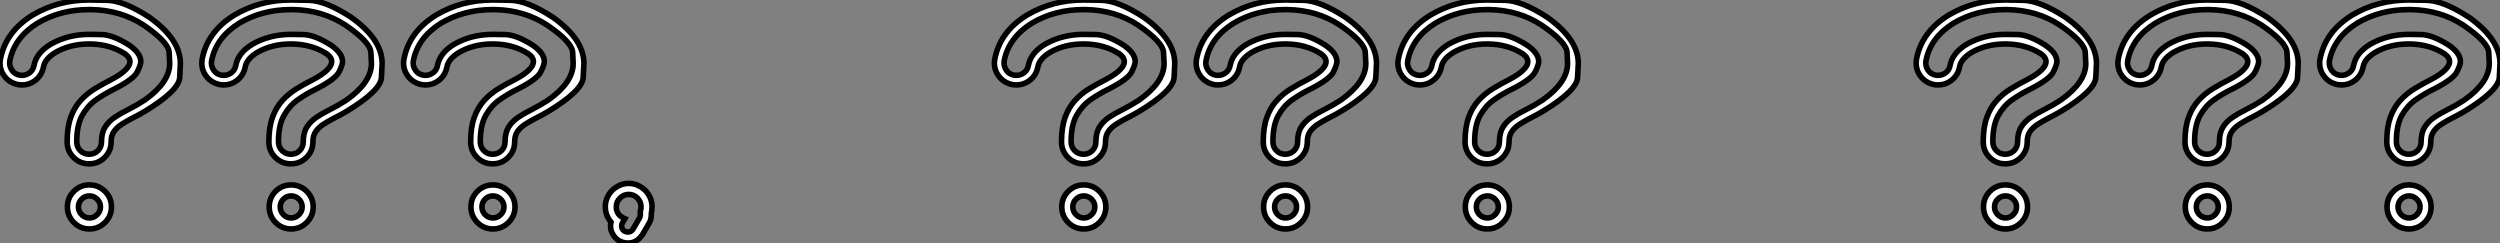 <?xml version="1.0" standalone="no"?>
<svg xmlns="http://www.w3.org/2000/svg" viewBox="1.91 -40.96 447.24 43.48"><rect x="1.91" y="-40.96" width="447.24" height="43.48" fill="#808080" stroke="none"/><path d="M13.92-15.59L13.92-15.59Q13.92-18.21 14.57-20.00Q15.23-21.79 16.35-23.01Q17.47-24.23 18.88-25.09Q20.29-25.95 21.79-26.71L21.79-26.71Q23.35-27.54 24.10-28.22Q24.86-28.90 25.05-29.42L25.05-29.42Q25.16-29.72 25.16-29.97L25.16-29.97Q25.16-30.19 25.03-30.47Q24.91-30.76 24.64-31.01Q24.36-31.25 24.23-31.36L24.23-31.36L24.20-31.36Q21.60-33.03 18.07-33.09L18.07-33.09L17.83-33.09Q14.46-33.09 11.84-31.58L11.84-31.58Q9.98-30.43 9.71-29.07L9.71-29.07Q9.41-27.43 8.12-26.50L8.12-26.50Q7.11-25.76 5.82-25.76L5.82-25.76Q5.52-25.76 5.20-25.81L5.20-25.81Q3.55-26.14 2.65-27.40L2.65-27.40Q1.91-28.41 1.91-29.64L1.91-29.64Q1.91-29.97 1.97-30.32L1.97-30.32Q2.90-35.30 7.77-38.28L7.77-38.28Q12.30-40.96 17.83-40.96L17.83-40.96Q18.05-40.96 21.05-40.91Q24.06-40.85 28.63-37.87L28.63-37.87Q34.18-33.93 34.18-29.61L34.18-29.61Q34.18-29.45 34.06-27.10Q33.93-24.75 27.81-21.03L27.81-21.03Q26.63-20.34 25.43-19.74L25.43-19.74Q24.50-19.25 23.67-18.72Q22.83-18.18 22.31-17.45Q21.79-16.71 21.79-15.59L21.79-15.59Q21.79-13.95 20.64-12.80Q19.50-11.65 17.86-11.65L17.86-11.65Q16.21-11.65 15.07-12.80Q13.92-13.95 13.92-15.59ZM15.64-15.59L15.64-15.59Q15.64-14.66 16.28-14.01Q16.93-13.37 17.86-13.37L17.86-13.37Q18.79-13.37 19.43-14.01Q20.07-14.66 20.07-15.59L20.07-15.59Q20.07-17.23 20.73-18.25Q21.38-19.28 22.42-19.97Q23.46-20.67 24.64-21.25L24.64-21.25Q26.28-22.07 27.78-23.05L27.78-23.05Q32.27-26.22 32.27-29.61L32.27-29.61Q32.27-29.75 32.17-31.58Q32.07-33.41 27.64-36.45L27.64-36.45Q23.52-39.16 18.24-39.24L18.24-39.24L17.80-39.24Q12.74-39.24 8.64-36.83L8.64-36.83Q4.46-34.23 3.66-30.05L3.66-30.05Q3.64-29.86 3.64-29.67L3.64-29.67Q3.64-28.98 4.10-28.33Q4.57-27.67 5.47-27.51L5.47-27.51Q5.66-27.48 5.85-27.48L5.85-27.48Q6.56-27.48 7.21-27.95Q7.85-28.41 8.01-29.34L8.01-29.34Q8.45-31.50 10.94-33.03L10.94-33.03Q14.03-34.81 17.88-34.81L17.88-34.81Q17.99-34.81 20.06-34.78Q22.12-34.75 25.16-32.79L25.16-32.79Q27.10-31.39 27.10-29.94L27.10-29.94Q27.10-29.39 26.48-28.12Q25.87-26.85 22.61-25.16L22.61-25.16L22.18-24.94Q20.56-24.14 19.07-23.09Q17.58-22.04 16.61-20.30Q15.64-18.57 15.64-15.59ZM19.88-3.94L19.88-3.94Q19.88-4.76 19.29-5.33Q18.70-5.91 17.91-5.91L17.91-5.91Q17.09-5.91 16.52-5.33Q15.94-4.76 15.94-3.94L15.94-3.94Q15.94-3.14 16.52-2.56Q17.09-1.97 17.91-1.97L17.91-1.97Q18.70-1.97 19.29-2.56Q19.88-3.14 19.88-3.94ZM21.85-3.94L21.85-3.94Q21.85-2.32 20.69-1.16Q19.52 0 17.91 0L17.91 0Q16.27 0 15.12-1.16Q13.97-2.32 13.97-3.94L13.97-3.94Q13.97-5.58 15.12-6.73Q16.27-7.88 17.91-7.88L17.91-7.88Q19.52-7.88 20.69-6.73Q21.85-5.58 21.85-3.94ZM50.01-15.59L50.01-15.59Q50.01-18.21 50.67-20.00Q51.32-21.79 52.45-23.01Q53.57-24.23 54.97-25.09Q56.38-25.95 57.89-26.71L57.89-26.71Q59.45-27.54 60.20-28.22Q60.95-28.90 61.14-29.42L61.14-29.42Q61.25-29.72 61.25-29.97L61.25-29.97Q61.25-30.19 61.13-30.47Q61.00-30.76 60.73-31.01Q60.46-31.25 60.32-31.36L60.32-31.36L60.29-31.36Q57.70-33.03 54.17-33.09L54.17-33.09L53.92-33.09Q50.56-33.09 47.93-31.58L47.93-31.58Q46.07-30.43 45.80-29.07L45.80-29.07Q45.50-27.43 44.21-26.50L44.21-26.50Q43.20-25.76 41.92-25.76L41.92-25.76Q41.62-25.76 41.29-25.81L41.29-25.81Q39.65-26.14 38.75-27.40L38.75-27.40Q38.01-28.41 38.01-29.64L38.01-29.64Q38.01-29.97 38.06-30.32L38.06-30.32Q38.99-35.30 43.86-38.28L43.86-38.28Q48.40-40.96 53.92-40.96L53.92-40.96Q54.14-40.96 57.15-40.91Q60.16-40.85 64.72-37.87L64.72-37.87Q70.27-33.93 70.27-29.61L70.27-29.61Q70.27-29.45 70.15-27.10Q70.03-24.75 63.90-21.03L63.90-21.03Q62.73-20.34 61.52-19.74L61.52-19.74Q60.59-19.25 59.76-18.72Q58.93-18.18 58.41-17.45Q57.89-16.71 57.89-15.59L57.89-15.59Q57.89-13.95 56.74-12.80Q55.59-11.65 53.95-11.65L53.95-11.65Q52.31-11.65 51.16-12.80Q50.01-13.95 50.01-15.59ZM51.73-15.59L51.73-15.59Q51.73-14.66 52.38-14.01Q53.02-13.37 53.95-13.37L53.95-13.37Q54.88-13.37 55.52-14.01Q56.16-14.66 56.16-15.59L56.16-15.59Q56.16-17.23 56.82-18.25Q57.48-19.28 58.52-19.97Q59.55-20.67 60.73-21.25L60.73-21.25Q62.37-22.07 63.88-23.05L63.88-23.05Q68.36-26.22 68.36-29.61L68.36-29.61Q68.36-29.75 68.26-31.58Q68.17-33.41 63.74-36.45L63.74-36.45Q59.61-39.16 54.33-39.24L54.33-39.24L53.89-39.24Q48.84-39.24 44.73-36.83L44.73-36.83Q40.55-34.23 39.76-30.05L39.76-30.05Q39.73-29.86 39.73-29.67L39.73-29.67Q39.73-28.98 40.20-28.33Q40.66-27.67 41.56-27.51L41.56-27.51Q41.75-27.48 41.95-27.48L41.95-27.48Q42.66-27.48 43.30-27.95Q43.94-28.41 44.11-29.34L44.11-29.34Q44.54-31.50 47.03-33.03L47.03-33.03Q50.12-34.81 53.98-34.81L53.98-34.81Q54.09-34.81 56.15-34.78Q58.21-34.75 61.25-32.79L61.25-32.79Q63.19-31.39 63.19-29.94L63.19-29.94Q63.19-29.39 62.58-28.12Q61.96-26.85 58.71-25.16L58.71-25.16L58.27-24.94Q56.66-24.14 55.17-23.09Q53.68-22.04 52.71-20.30Q51.73-18.57 51.73-15.59ZM55.97-3.94L55.97-3.94Q55.97-4.76 55.38-5.33Q54.80-5.91 54.00-5.91L54.00-5.91Q53.18-5.91 52.61-5.33Q52.04-4.76 52.04-3.94L52.04-3.94Q52.04-3.14 52.61-2.56Q53.18-1.97 54.00-1.97L54.00-1.97Q54.80-1.97 55.38-2.56Q55.97-3.14 55.97-3.94ZM57.94-3.94L57.94-3.94Q57.94-2.32 56.78-1.16Q55.62 0 54.00 0L54.00 0Q52.36 0 51.21-1.16Q50.07-2.32 50.07-3.94L50.07-3.94Q50.07-5.58 51.21-6.73Q52.36-7.88 54.00-7.88L54.00-7.88Q55.62-7.88 56.78-6.73Q57.94-5.58 57.94-3.94ZM86.11-15.59L86.11-15.59Q86.11-18.21 86.76-20.00Q87.42-21.79 88.54-23.01Q89.66-24.23 91.07-25.09Q92.48-25.95 93.98-26.71L93.98-26.71Q95.54-27.54 96.29-28.22Q97.04-28.90 97.23-29.42L97.23-29.42Q97.34-29.72 97.34-29.97L97.34-29.97Q97.34-30.19 97.22-30.47Q97.10-30.76 96.82-31.01Q96.55-31.25 96.41-31.36L96.41-31.36L96.39-31.36Q93.79-33.03 90.26-33.09L90.26-33.09L90.02-33.09Q86.65-33.09 84.03-31.58L84.03-31.58Q82.17-30.43 81.89-29.07L81.89-29.07Q81.59-27.43 80.31-26.50L80.31-26.50Q79.30-25.76 78.01-25.76L78.01-25.76Q77.71-25.76 77.38-25.81L77.38-25.81Q75.74-26.14 74.84-27.40L74.84-27.40Q74.10-28.41 74.10-29.64L74.10-29.64Q74.10-29.97 74.16-30.32L74.16-30.32Q75.09-35.30 79.95-38.28L79.95-38.28Q84.49-40.96 90.02-40.96L90.02-40.96Q90.23-40.96 93.24-40.91Q96.25-40.85 100.82-37.87L100.82-37.87Q106.37-33.93 106.37-29.61L106.37-29.61Q106.37-29.45 106.24-27.10Q106.12-24.75 100.00-21.03L100.00-21.03Q98.82-20.34 97.62-19.74L97.62-19.74Q96.69-19.25 95.85-18.72Q95.02-18.18 94.50-17.45Q93.98-16.71 93.98-15.59L93.98-15.59Q93.98-13.95 92.83-12.80Q91.68-11.65 90.04-11.65L90.04-11.65Q88.40-11.65 87.25-12.80Q86.11-13.95 86.11-15.59ZM87.83-15.59L87.83-15.59Q87.83-14.66 88.47-14.01Q89.11-13.37 90.04-13.37L90.04-13.37Q90.97-13.37 91.62-14.01Q92.26-14.66 92.26-15.59L92.26-15.59Q92.26-17.23 92.91-18.25Q93.57-19.28 94.61-19.97Q95.65-20.67 96.82-21.25L96.82-21.25Q98.46-22.07 99.97-23.05L99.97-23.05Q104.45-26.22 104.45-29.61L104.45-29.61Q104.45-29.75 104.36-31.58Q104.26-33.41 99.83-36.45L99.83-36.45Q95.70-39.16 90.43-39.24L90.43-39.24L89.99-39.24Q84.93-39.24 80.83-36.83L80.83-36.83Q76.64-34.23 75.85-30.05L75.85-30.05Q75.82-29.86 75.82-29.67L75.82-29.67Q75.82-28.98 76.29-28.33Q76.75-27.67 77.66-27.51L77.66-27.51Q77.85-27.48 78.04-27.48L78.04-27.48Q78.75-27.48 79.39-27.95Q80.04-28.41 80.20-29.34L80.20-29.34Q80.64-31.50 83.13-33.03L83.13-33.03Q86.21-34.81 90.07-34.81L90.07-34.81Q90.18-34.81 92.24-34.78Q94.31-34.75 97.34-32.79L97.34-32.79Q99.29-31.39 99.29-29.94L99.29-29.94Q99.29-29.39 98.67-28.12Q98.05-26.85 94.80-25.16L94.80-25.16L94.36-24.94Q92.75-24.14 91.26-23.09Q89.77-22.04 88.80-20.30Q87.83-18.57 87.83-15.59ZM92.07-3.94L92.07-3.94Q92.07-4.76 91.48-5.33Q90.89-5.91 90.10-5.91L90.10-5.91Q89.28-5.91 88.70-5.33Q88.13-4.76 88.13-3.94L88.13-3.94Q88.13-3.14 88.70-2.56Q89.28-1.97 90.10-1.97L90.10-1.97Q90.89-1.97 91.48-2.56Q92.07-3.14 92.07-3.94ZM94.04-3.94L94.04-3.94Q94.04-2.32 92.87-1.16Q91.71 0 90.10 0L90.10 0Q88.46 0 87.31-1.16Q86.16-2.32 86.16-3.94L86.16-3.94Q86.16-5.58 87.31-6.73Q88.46-7.88 90.10-7.88L90.10-7.88Q91.71-7.88 92.87-6.73Q94.04-5.58 94.04-3.94ZM111.23 0.25L111.23 0.25Q111.13-0.14 111.13-0.55L111.13-0.55Q111.13-0.88 111.21-1.23L111.21-1.23Q110.20-2.46 110.20-3.94L110.20-3.94L110.20-4.10Q110.25-5.69 111.43-6.92L111.43-6.92Q112.77-8.15 114.38-8.15L114.38-8.15Q115.99-8.15 117.33-6.92L117.33-6.92Q118.56-5.63 118.56-3.94L118.56-3.94Q118.56-3.58 118.51-3.23L118.51-3.23Q118.45-3.01 118.45-2.95L118.45-2.95Q118.45-2.93 118.44-2.90Q118.43-2.87 118.43-2.83Q118.43-2.79 118.43-2.71L118.43-2.71L118.43-2.54Q118.43-1.59 117.91-0.82L117.91-0.82L116.87 0.98Q115.83 2.52 114.30 2.52L114.30 2.52Q114.05 2.52 113.80 2.49L113.80 2.49Q111.92 2.21 111.23 0.25ZM113.70-1.83L113.70-1.83L113.26-1.09Q113.12-0.82 113.12-0.55L113.12-0.55Q113.12-0.38 113.15-0.25L113.15-0.25Q113.26 0.16 113.67 0.41L113.67 0.41Q113.94 0.55 114.21 0.55L114.21 0.55Q114.35 0.55 114.49 0.52L114.49 0.52Q114.93 0.41 115.17 0L115.17 0L116.27-1.89Q116.46-2.16 116.46-2.54L116.46-2.54L116.46-3.20Q116.59-3.55 116.59-3.94L116.59-3.94Q116.59-4.87 115.95-5.52Q115.31-6.18 114.38-6.18L114.38-6.18Q113.48-6.18 112.82-5.52Q112.16-4.87 112.16-3.94L112.16-3.94Q112.16-2.49 113.70-1.83Z" fill="white" stroke="black" transform="scale(1,1)"/><path d="M191.81-15.59L191.81-15.59Q191.81-18.21 192.46-20.00Q193.12-21.79 194.24-23.01Q195.36-24.23 196.77-25.09Q198.18-25.95 199.68-26.71L199.68-26.71Q201.24-27.54 201.99-28.22Q202.75-28.90 202.94-29.42L202.94-29.42Q203.05-29.72 203.05-29.97L203.05-29.97Q203.05-30.19 202.92-30.47Q202.80-30.76 202.53-31.01Q202.25-31.25 202.12-31.36L202.12-31.36L202.09-31.36Q199.49-33.03 195.96-33.09L195.96-33.09L195.72-33.09Q192.36-33.09 189.73-31.58L189.73-31.58Q187.87-30.43 187.60-29.07L187.60-29.07Q187.30-27.43 186.01-26.50L186.01-26.50Q185-25.76 183.71-25.76L183.71-25.76Q183.41-25.76 183.09-25.81L183.09-25.81Q181.45-26.14 180.54-27.40L180.54-27.40Q179.80-28.41 179.80-29.64L179.80-29.64Q179.80-29.97 179.86-30.32L179.86-30.32Q180.79-35.30 185.66-38.28L185.66-38.28Q190.20-40.96 195.72-40.96L195.72-40.96Q195.94-40.96 198.95-40.91Q201.95-40.85 206.52-37.87L206.52-37.87Q212.07-33.93 212.07-29.61L212.07-29.61Q212.07-29.45 211.95-27.10Q211.82-24.75 205.70-21.03L205.70-21.03Q204.52-20.34 203.32-19.74L203.32-19.74Q202.39-19.25 201.56-18.72Q200.72-18.18 200.20-17.45Q199.68-16.71 199.68-15.59L199.68-15.59Q199.68-13.95 198.54-12.80Q197.39-11.65 195.75-11.65L195.75-11.65Q194.11-11.65 192.96-12.80Q191.81-13.95 191.81-15.59ZM193.53-15.59L193.53-15.59Q193.53-14.66 194.17-14.01Q194.82-13.37 195.75-13.37L195.75-13.37Q196.68-13.37 197.32-14.01Q197.96-14.66 197.96-15.59L197.96-15.59Q197.96-17.23 198.62-18.25Q199.27-19.28 200.31-19.97Q201.35-20.67 202.53-21.25L202.53-21.25Q204.17-22.07 205.67-23.05L205.67-23.05Q210.16-26.22 210.16-29.61L210.16-29.61Q210.16-29.75 210.06-31.58Q209.96-33.41 205.54-36.45L205.54-36.45Q201.41-39.16 196.13-39.24L196.13-39.24L195.69-39.24Q190.63-39.24 186.53-36.83L186.53-36.83Q182.35-34.23 181.55-30.05L181.55-30.05Q181.53-29.86 181.53-29.67L181.53-29.67Q181.53-28.98 181.99-28.33Q182.46-27.67 183.36-27.51L183.36-27.51Q183.55-27.48 183.74-27.48L183.74-27.48Q184.45-27.48 185.10-27.95Q185.74-28.41 185.90-29.34L185.90-29.34Q186.34-31.50 188.83-33.03L188.83-33.03Q191.92-34.81 195.77-34.81L195.77-34.81Q195.88-34.81 197.95-34.78Q200.01-34.75 203.05-32.79L203.05-32.79Q204.99-31.39 204.99-29.94L204.99-29.94Q204.99-29.39 204.37-28.12Q203.76-26.85 200.50-25.16L200.50-25.16L200.07-24.94Q198.45-24.14 196.96-23.09Q195.47-22.04 194.50-20.30Q193.53-18.57 193.53-15.59ZM197.77-3.94L197.77-3.94Q197.77-4.76 197.18-5.33Q196.59-5.91 195.80-5.91L195.80-5.91Q194.98-5.91 194.41-5.33Q193.83-4.76 193.83-3.94L193.83-3.94Q193.83-3.14 194.41-2.56Q194.98-1.97 195.80-1.97L195.80-1.97Q196.59-1.97 197.18-2.56Q197.77-3.14 197.77-3.94ZM199.74-3.94L199.74-3.94Q199.74-2.32 198.58-1.16Q197.41 0 195.80 0L195.80 0Q194.16 0 193.01-1.16Q191.86-2.32 191.86-3.94L191.86-3.94Q191.86-5.58 193.01-6.73Q194.16-7.88 195.80-7.88L195.80-7.88Q197.41-7.88 198.58-6.73Q199.74-5.58 199.74-3.94ZM227.90-15.59L227.90-15.59Q227.90-18.21 228.56-20.00Q229.21-21.79 230.34-23.01Q231.46-24.23 232.87-25.09Q234.27-25.95 235.78-26.71L235.78-26.71Q237.34-27.54 238.09-28.22Q238.84-28.90 239.03-29.42L239.03-29.42Q239.14-29.72 239.14-29.97L239.14-29.97Q239.14-30.19 239.02-30.47Q238.89-30.76 238.62-31.01Q238.35-31.25 238.21-31.36L238.21-31.36L238.18-31.36Q235.59-33.03 232.06-33.09L232.06-33.09L231.81-33.09Q228.45-33.09 225.82-31.58L225.82-31.58Q223.96-30.43 223.69-29.07L223.69-29.07Q223.39-27.43 222.11-26.50L222.11-26.50Q221.09-25.76 219.81-25.76L219.81-25.76Q219.51-25.76 219.18-25.81L219.18-25.81Q217.54-26.14 216.64-27.40L216.64-27.40Q215.90-28.41 215.90-29.64L215.90-29.64Q215.90-29.97 215.95-30.32L215.95-30.32Q216.88-35.30 221.75-38.28L221.75-38.28Q226.29-40.96 231.81-40.96L231.81-40.96Q232.03-40.96 235.04-40.91Q238.05-40.85 242.61-37.87L242.61-37.87Q248.16-33.93 248.16-29.61L248.16-29.61Q248.16-29.45 248.04-27.10Q247.92-24.75 241.79-21.03L241.79-21.03Q240.62-20.34 239.41-19.74L239.41-19.74Q238.48-19.25 237.65-18.72Q236.82-18.18 236.30-17.45Q235.78-16.71 235.78-15.59L235.78-15.59Q235.78-13.95 234.63-12.80Q233.48-11.65 231.84-11.65L231.84-11.65Q230.20-11.65 229.05-12.80Q227.90-13.95 227.90-15.59ZM229.63-15.59L229.63-15.59Q229.63-14.66 230.27-14.01Q230.91-13.37 231.84-13.37L231.84-13.37Q232.77-13.37 233.41-14.01Q234.05-14.66 234.05-15.59L234.05-15.59Q234.05-17.23 234.71-18.25Q235.37-19.28 236.41-19.97Q237.45-20.67 238.62-21.25L238.62-21.25Q240.26-22.07 241.77-23.05L241.77-23.05Q246.25-26.22 246.25-29.61L246.25-29.61Q246.25-29.75 246.15-31.58Q246.06-33.41 241.63-36.45L241.63-36.45Q237.50-39.16 232.22-39.24L232.22-39.24L231.79-39.24Q226.73-39.24 222.63-36.83L222.63-36.83Q218.44-34.23 217.65-30.05L217.65-30.05Q217.62-29.86 217.62-29.67L217.62-29.67Q217.62-28.98 218.09-28.33Q218.55-27.67 219.45-27.51L219.45-27.51Q219.64-27.48 219.84-27.48L219.84-27.48Q220.55-27.48 221.19-27.95Q221.83-28.41 222.00-29.34L222.00-29.34Q222.43-31.50 224.92-33.03L224.92-33.03Q228.01-34.81 231.87-34.81L231.87-34.81Q231.98-34.81 234.04-34.78Q236.11-34.75 239.14-32.79L239.14-32.79Q241.08-31.39 241.08-29.94L241.08-29.94Q241.08-29.39 240.47-28.12Q239.85-26.85 236.60-25.16L236.60-25.16L236.16-24.94Q234.55-24.14 233.06-23.09Q231.57-22.04 230.60-20.30Q229.63-18.57 229.63-15.59ZM233.86-3.94L233.86-3.94Q233.86-4.76 233.28-5.33Q232.69-5.91 231.89-5.91L231.89-5.91Q231.07-5.91 230.50-5.33Q229.93-4.76 229.93-3.94L229.93-3.94Q229.93-3.14 230.50-2.56Q231.07-1.97 231.89-1.97L231.89-1.97Q232.69-1.97 233.28-2.56Q233.86-3.14 233.86-3.94ZM235.83-3.94L235.83-3.94Q235.83-2.32 234.67-1.16Q233.51 0 231.89 0L231.89 0Q230.25 0 229.11-1.16Q227.96-2.32 227.96-3.94L227.96-3.94Q227.96-5.58 229.11-6.73Q230.25-7.88 231.89-7.88L231.89-7.88Q233.51-7.88 234.67-6.73Q235.83-5.58 235.83-3.94ZM264.00-15.59L264.00-15.59Q264.00-18.21 264.65-20.00Q265.31-21.79 266.43-23.01Q267.55-24.23 268.96-25.09Q270.37-25.95 271.87-26.71L271.87-26.71Q273.43-27.54 274.18-28.22Q274.93-28.90 275.13-29.42L275.13-29.42Q275.23-29.72 275.23-29.97L275.23-29.97Q275.23-30.19 275.11-30.47Q274.99-30.76 274.71-31.01Q274.44-31.25 274.30-31.36L274.30-31.36L274.28-31.36Q271.68-33.03 268.15-33.09L268.15-33.09L267.91-33.09Q264.54-33.09 261.92-31.58L261.92-31.58Q260.06-30.43 259.79-29.07L259.79-29.07Q259.48-27.43 258.20-26.50L258.20-26.50Q257.19-25.76 255.90-25.76L255.90-25.76Q255.60-25.76 255.27-25.81L255.27-25.81Q253.63-26.14 252.73-27.40L252.73-27.40Q251.99-28.41 251.99-29.64L251.99-29.64Q251.99-29.97 252.05-30.32L252.05-30.32Q252.98-35.30 257.84-38.28L257.84-38.28Q262.38-40.96 267.91-40.96L267.91-40.96Q268.13-40.96 271.13-40.91Q274.14-40.85 278.71-37.87L278.71-37.87Q284.26-33.93 284.26-29.61L284.26-29.61Q284.26-29.45 284.13-27.10Q284.01-24.75 277.89-21.03L277.89-21.03Q276.71-20.34 275.51-19.74L275.51-19.74Q274.58-19.25 273.74-18.72Q272.91-18.18 272.39-17.45Q271.87-16.71 271.87-15.59L271.87-15.59Q271.87-13.95 270.72-12.80Q269.57-11.65 267.93-11.65L267.93-11.65Q266.29-11.65 265.14-12.80Q264.00-13.95 264.00-15.59ZM265.72-15.59L265.72-15.59Q265.72-14.66 266.36-14.01Q267.00-13.37 267.93-13.37L267.93-13.37Q268.86-13.37 269.51-14.01Q270.15-14.66 270.15-15.59L270.15-15.59Q270.15-17.23 270.80-18.25Q271.46-19.28 272.50-19.97Q273.54-20.67 274.71-21.25L274.71-21.25Q276.36-22.07 277.86-23.05L277.86-23.05Q282.34-26.22 282.34-29.61L282.34-29.61Q282.34-29.75 282.25-31.58Q282.15-33.41 277.72-36.45L277.72-36.45Q273.59-39.16 268.32-39.24L268.32-39.24L267.88-39.24Q262.82-39.24 258.72-36.83L258.72-36.83Q254.54-34.23 253.74-30.05L253.74-30.05Q253.71-29.86 253.71-29.67L253.71-29.67Q253.71-28.98 254.18-28.33Q254.64-27.67 255.55-27.51L255.55-27.51Q255.74-27.48 255.93-27.48L255.93-27.48Q256.64-27.48 257.28-27.95Q257.93-28.41 258.09-29.34L258.09-29.34Q258.53-31.50 261.02-33.03L261.02-33.03Q264.11-34.81 267.96-34.81L267.96-34.81Q268.07-34.81 270.13-34.78Q272.20-34.75 275.23-32.79L275.23-32.79Q277.18-31.39 277.18-29.94L277.18-29.94Q277.18-29.39 276.56-28.12Q275.95-26.85 272.69-25.16L272.69-25.16L272.25-24.94Q270.64-24.14 269.15-23.09Q267.66-22.04 266.69-20.30Q265.72-18.57 265.72-15.59ZM269.96-3.94L269.96-3.94Q269.96-4.76 269.37-5.33Q268.78-5.91 267.99-5.91L267.99-5.91Q267.17-5.91 266.59-5.33Q266.02-4.76 266.02-3.94L266.02-3.94Q266.02-3.14 266.59-2.56Q267.17-1.97 267.99-1.97L267.99-1.97Q268.78-1.97 269.37-2.56Q269.96-3.14 269.96-3.94ZM271.93-3.94L271.93-3.94Q271.93-2.32 270.76-1.16Q269.60 0 267.99 0L267.99 0Q266.35 0 265.20-1.16Q264.05-2.32 264.05-3.94L264.05-3.94Q264.05-5.58 265.20-6.73Q266.35-7.88 267.99-7.88L267.99-7.88Q269.60-7.88 270.76-6.73Q271.93-5.58 271.93-3.94Z" fill="white" stroke="black" transform="scale(1,1)"/><path d="M356.70-15.59L356.70-15.59Q356.70-18.21 357.36-20.00Q358.01-21.79 359.13-23.01Q360.25-24.23 361.66-25.09Q363.07-25.95 364.57-26.71L364.57-26.71Q366.13-27.54 366.88-28.22Q367.64-28.90 367.83-29.42L367.83-29.42Q367.94-29.72 367.94-29.97L367.94-29.97Q367.94-30.19 367.81-30.47Q367.69-30.76 367.42-31.01Q367.14-31.25 367.01-31.36L367.01-31.36L366.98-31.36Q364.38-33.03 360.86-33.09L360.86-33.09L360.61-33.09Q357.25-33.09 354.62-31.58L354.62-31.58Q352.76-30.43 352.49-29.07L352.49-29.07Q352.19-27.43 350.90-26.50L350.90-26.50Q349.89-25.76 348.61-25.76L348.61-25.76Q348.30-25.76 347.98-25.81L347.98-25.81Q346.34-26.14 345.43-27.40L345.43-27.40Q344.70-28.41 344.70-29.64L344.70-29.64Q344.70-29.97 344.75-30.32L344.75-30.32Q345.68-35.30 350.55-38.28L350.55-38.28Q355.09-40.96 360.61-40.96L360.61-40.96Q360.83-40.96 363.84-40.91Q366.84-40.85 371.41-37.87L371.41-37.87Q376.96-33.93 376.96-29.61L376.96-29.61Q376.96-29.45 376.84-27.10Q376.71-24.75 370.59-21.03L370.59-21.03Q369.41-20.34 368.21-19.74L368.21-19.74Q367.28-19.25 366.45-18.72Q365.61-18.18 365.09-17.45Q364.57-16.71 364.57-15.59L364.57-15.59Q364.57-13.95 363.43-12.80Q362.28-11.65 360.64-11.65L360.64-11.65Q359.00-11.65 357.85-12.80Q356.70-13.95 356.70-15.59ZM358.42-15.59L358.42-15.59Q358.42-14.66 359.06-14.01Q359.71-13.37 360.64-13.37L360.64-13.37Q361.57-13.37 362.21-14.01Q362.85-14.66 362.85-15.59L362.85-15.59Q362.85-17.23 363.51-18.25Q364.16-19.28 365.20-19.97Q366.24-20.67 367.42-21.25L367.42-21.25Q369.06-22.07 370.56-23.05L370.56-23.05Q375.05-26.22 375.05-29.61L375.05-29.61Q375.05-29.75 374.95-31.58Q374.86-33.41 370.43-36.45L370.43-36.45Q366.30-39.16 361.02-39.24L361.02-39.24L360.58-39.24Q355.52-39.24 351.42-36.83L351.42-36.83Q347.24-34.23 346.45-30.05L346.45-30.05Q346.42-29.86 346.42-29.67L346.42-29.67Q346.42-28.98 346.88-28.33Q347.35-27.67 348.25-27.51L348.25-27.51Q348.44-27.48 348.63-27.48L348.63-27.48Q349.34-27.48 349.99-27.95Q350.63-28.41 350.79-29.34L350.79-29.34Q351.23-31.50 353.72-33.03L353.72-33.03Q356.81-34.81 360.66-34.81L360.66-34.81Q360.77-34.81 362.84-34.78Q364.90-34.75 367.94-32.79L367.94-32.79Q369.88-31.39 369.88-29.94L369.88-29.94Q369.88-29.39 369.26-28.12Q368.65-26.85 365.39-25.16L365.39-25.16L364.96-24.94Q363.34-24.14 361.85-23.09Q360.36-22.04 359.39-20.30Q358.42-18.57 358.42-15.59ZM362.66-3.94L362.66-3.94Q362.66-4.76 362.07-5.33Q361.48-5.91 360.69-5.91L360.69-5.91Q359.87-5.91 359.30-5.33Q358.72-4.76 358.72-3.94L358.72-3.94Q358.72-3.14 359.30-2.56Q359.87-1.97 360.69-1.97L360.69-1.97Q361.48-1.97 362.07-2.56Q362.66-3.14 362.66-3.94ZM364.63-3.94L364.63-3.94Q364.63-2.32 363.47-1.16Q362.30 0 360.69 0L360.69 0Q359.05 0 357.90-1.16Q356.75-2.32 356.75-3.94L356.75-3.94Q356.75-5.58 357.90-6.73Q359.05-7.88 360.69-7.88L360.69-7.88Q362.30-7.88 363.47-6.73Q364.63-5.58 364.63-3.94ZM392.79-15.59L392.79-15.59Q392.79-18.21 393.45-20.00Q394.11-21.79 395.23-23.01Q396.35-24.23 397.76-25.09Q399.16-25.95 400.67-26.71L400.67-26.71Q402.23-27.54 402.98-28.22Q403.73-28.90 403.92-29.42L403.92-29.42Q404.03-29.72 404.03-29.97L404.03-29.97Q404.03-30.19 403.91-30.47Q403.79-30.76 403.51-31.01Q403.24-31.25 403.10-31.36L403.10-31.36L403.07-31.36Q400.48-33.03 396.95-33.09L396.95-33.09L396.70-33.09Q393.34-33.09 390.71-31.58L390.71-31.58Q388.86-30.43 388.58-29.07L388.58-29.07Q388.28-27.43 387.00-26.50L387.00-26.50Q385.98-25.76 384.70-25.76L384.70-25.76Q384.40-25.76 384.07-25.81L384.07-25.81Q382.43-26.14 381.53-27.40L381.53-27.40Q380.79-28.41 380.79-29.64L380.79-29.64Q380.79-29.97 380.84-30.32L380.84-30.32Q381.77-35.30 386.64-38.28L386.64-38.28Q391.18-40.96 396.70-40.96L396.70-40.96Q396.92-40.96 399.93-40.91Q402.94-40.85 407.50-37.87L407.50-37.87Q413.05-33.93 413.05-29.61L413.05-29.61Q413.05-29.45 412.93-27.10Q412.81-24.75 406.68-21.03L406.68-21.03Q405.51-20.34 404.30-19.74L404.30-19.74Q403.38-19.25 402.54-18.72Q401.71-18.18 401.19-17.45Q400.67-16.71 400.67-15.59L400.67-15.59Q400.67-13.95 399.52-12.80Q398.37-11.65 396.73-11.65L396.73-11.65Q395.09-11.65 393.94-12.80Q392.79-13.95 392.79-15.59ZM394.52-15.59L394.52-15.59Q394.52-14.66 395.16-14.01Q395.80-13.37 396.73-13.37L396.73-13.37Q397.66-13.37 398.30-14.01Q398.95-14.66 398.95-15.59L398.95-15.59Q398.95-17.23 399.60-18.25Q400.26-19.28 401.30-19.97Q402.34-20.67 403.51-21.25L403.51-21.25Q405.15-22.07 406.66-23.05L406.66-23.05Q411.14-26.22 411.14-29.61L411.14-29.61Q411.14-29.75 411.04-31.58Q410.95-33.41 406.52-36.45L406.52-36.45Q402.39-39.16 397.11-39.24L397.11-39.24L396.68-39.24Q391.62-39.24 387.52-36.83L387.52-36.83Q383.33-34.23 382.54-30.05L382.54-30.05Q382.51-29.86 382.51-29.67L382.51-29.67Q382.51-28.98 382.98-28.33Q383.44-27.67 384.34-27.51L384.34-27.51Q384.54-27.48 384.73-27.48L384.73-27.48Q385.44-27.48 386.08-27.95Q386.72-28.41 386.89-29.34L386.89-29.34Q387.32-31.50 389.81-33.03L389.81-33.03Q392.90-34.81 396.76-34.81L396.76-34.81Q396.87-34.81 398.93-34.78Q401.00-34.75 404.03-32.79L404.03-32.79Q405.97-31.39 405.97-29.94L405.97-29.94Q405.97-29.39 405.36-28.12Q404.74-26.85 401.49-25.16L401.49-25.16L401.05-24.94Q399.44-24.14 397.95-23.09Q396.46-22.04 395.49-20.30Q394.52-18.57 394.52-15.59ZM398.75-3.94L398.75-3.94Q398.75-4.76 398.17-5.33Q397.58-5.91 396.79-5.91L396.79-5.91Q395.96-5.91 395.39-5.33Q394.82-4.76 394.82-3.94L394.82-3.94Q394.82-3.14 395.39-2.56Q395.96-1.97 396.79-1.97L396.79-1.97Q397.58-1.97 398.17-2.56Q398.75-3.14 398.75-3.94ZM400.72-3.94L400.72-3.94Q400.72-2.32 399.56-1.16Q398.40 0 396.79 0L396.79 0Q395.14 0 394.00-1.16Q392.85-2.32 392.85-3.94L392.85-3.94Q392.85-5.58 394.00-6.73Q395.14-7.88 396.79-7.88L396.79-7.88Q398.40-7.88 399.56-6.73Q400.72-5.58 400.72-3.94ZM428.89-15.59L428.89-15.59Q428.89-18.21 429.54-20.00Q430.20-21.79 431.32-23.01Q432.44-24.23 433.85-25.09Q435.26-25.95 436.76-26.71L436.76-26.71Q438.32-27.54 439.07-28.22Q439.82-28.90 440.02-29.42L440.02-29.42Q440.13-29.72 440.13-29.97L440.13-29.97Q440.13-30.19 440.00-30.47Q439.88-30.76 439.61-31.01Q439.33-31.25 439.20-31.36L439.20-31.36L439.17-31.36Q436.57-33.03 433.04-33.09L433.04-33.09L432.80-33.09Q429.43-33.09 426.81-31.58L426.81-31.58Q424.95-30.43 424.68-29.07L424.68-29.07Q424.38-27.43 423.09-26.50L423.09-26.50Q422.08-25.76 420.79-25.76L420.79-25.76Q420.49-25.76 420.16-25.81L420.16-25.81Q418.52-26.14 417.62-27.40L417.62-27.40Q416.88-28.41 416.88-29.64L416.88-29.64Q416.88-29.97 416.94-30.32L416.94-30.32Q417.87-35.30 422.73-38.28L422.73-38.28Q427.27-40.96 432.80-40.96L432.80-40.96Q433.02-40.96 436.02-40.91Q439.03-40.85 443.60-37.87L443.60-37.87Q449.15-33.93 449.15-29.61L449.15-29.61Q449.15-29.45 449.03-27.10Q448.90-24.75 442.78-21.03L442.78-21.03Q441.60-20.34 440.40-19.74L440.40-19.74Q439.47-19.25 438.63-18.72Q437.80-18.18 437.28-17.45Q436.76-16.71 436.76-15.59L436.76-15.59Q436.76-13.95 435.61-12.80Q434.46-11.65 432.82-11.65L432.82-11.65Q431.18-11.65 430.04-12.80Q428.89-13.95 428.89-15.59ZM430.61-15.59L430.61-15.59Q430.61-14.66 431.25-14.01Q431.89-13.37 432.82-13.37L432.82-13.37Q433.75-13.37 434.40-14.01Q435.04-14.66 435.04-15.59L435.04-15.59Q435.04-17.23 435.70-18.25Q436.35-19.28 437.39-19.97Q438.43-20.67 439.61-21.25L439.61-21.25Q441.25-22.07 442.75-23.05L442.75-23.05Q447.23-26.22 447.23-29.61L447.23-29.61Q447.23-29.75 447.14-31.58Q447.04-33.41 442.61-36.45L442.61-36.45Q438.48-39.16 433.21-39.24L433.21-39.24L432.77-39.24Q427.71-39.24 423.61-36.83L423.61-36.83Q419.43-34.23 418.63-30.05L418.63-30.05Q418.61-29.86 418.61-29.67L418.61-29.67Q418.61-28.98 419.07-28.33Q419.54-27.67 420.44-27.51L420.44-27.51Q420.63-27.48 420.82-27.48L420.82-27.48Q421.53-27.48 422.17-27.95Q422.82-28.41 422.98-29.34L422.98-29.34Q423.42-31.50 425.91-33.03L425.91-33.03Q429.00-34.81 432.85-34.81L432.85-34.81Q432.96-34.81 435.03-34.78Q437.09-34.75 440.13-32.79L440.13-32.79Q442.07-31.39 442.07-29.94L442.07-29.94Q442.07-29.39 441.45-28.12Q440.84-26.85 437.58-25.16L437.58-25.16L437.14-24.94Q435.53-24.14 434.04-23.09Q432.55-22.04 431.58-20.30Q430.61-18.57 430.61-15.59ZM434.85-3.94L434.85-3.94Q434.85-4.76 434.26-5.33Q433.67-5.91 432.88-5.91L432.88-5.91Q432.06-5.91 431.48-5.33Q430.91-4.76 430.91-3.94L430.91-3.94Q430.91-3.14 431.48-2.56Q432.06-1.97 432.88-1.97L432.88-1.97Q433.67-1.97 434.26-2.56Q434.85-3.14 434.85-3.94ZM436.82-3.94L436.82-3.94Q436.82-2.32 435.65-1.16Q434.49 0 432.88 0L432.88 0Q431.24 0 430.09-1.16Q428.94-2.32 428.94-3.94L428.94-3.94Q428.94-5.58 430.09-6.73Q431.24-7.88 432.88-7.88L432.88-7.88Q434.49-7.88 435.65-6.73Q436.82-5.58 436.82-3.94Z" fill="white" stroke="black" transform="scale(1,1)"/></svg>
